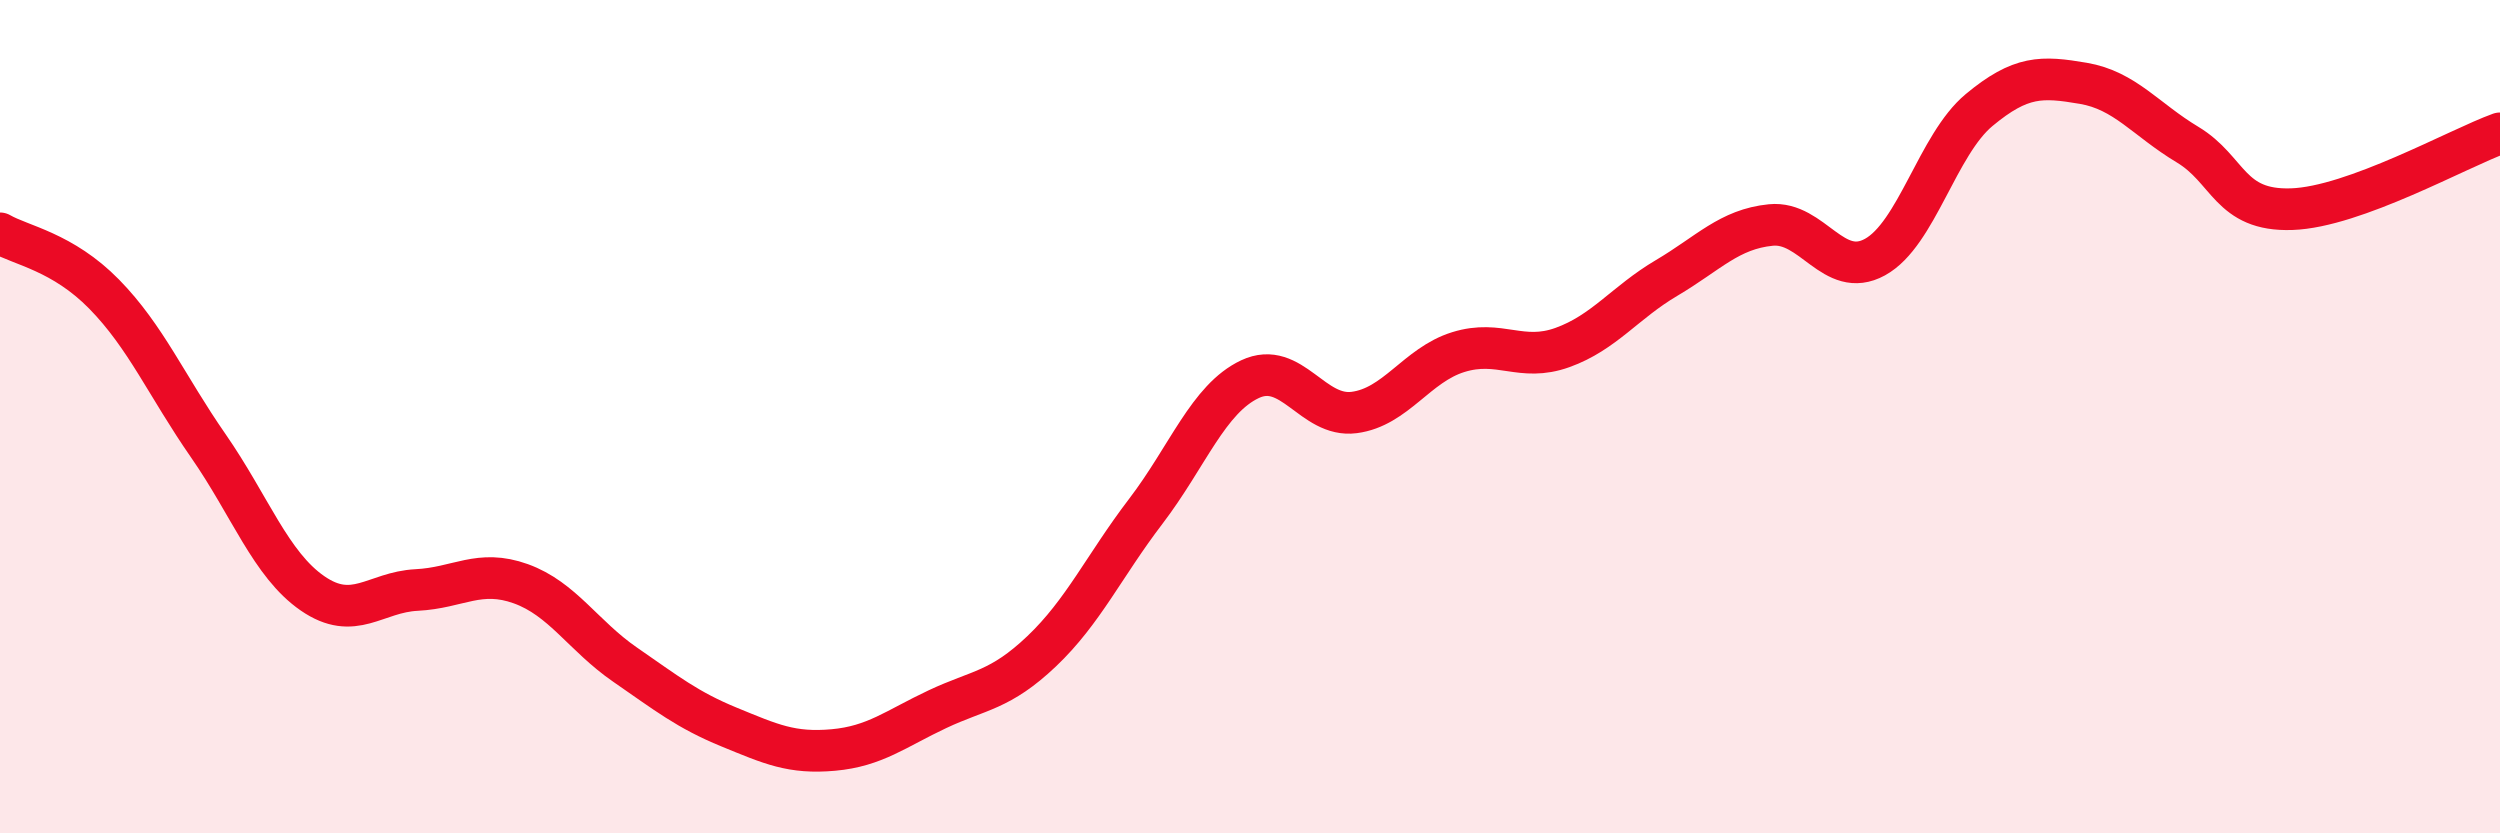 
    <svg width="60" height="20" viewBox="0 0 60 20" xmlns="http://www.w3.org/2000/svg">
      <path
        d="M 0,5.6 C 0.5,5.89 1.5,6.04 2.5,7.06 C 3.5,8.08 4,9.26 5,10.7 C 6,12.14 6.5,13.55 7.5,14.24 C 8.5,14.93 9,14.21 10,14.16 C 11,14.11 11.5,13.65 12.5,14.01 C 13.5,14.37 14,15.26 15,15.95 C 16,16.64 16.5,17.04 17.5,17.45 C 18.5,17.86 19,18.09 20,18 C 21,17.91 21.5,17.49 22.5,17.02 C 23.5,16.55 24,16.58 25,15.63 C 26,14.68 26.5,13.58 27.5,12.27 C 28.5,10.96 29,9.57 30,9.1 C 31,8.63 31.5,10.03 32.5,9.9 C 33.5,9.77 34,8.76 35,8.45 C 36,8.14 36.5,8.7 37.5,8.34 C 38.5,7.98 39,7.26 40,6.67 C 41,6.08 41.5,5.5 42.5,5.4 C 43.5,5.3 44,6.72 45,6.17 C 46,5.62 46.5,3.47 47.5,2.64 C 48.5,1.81 49,1.83 50,2 C 51,2.17 51.5,2.87 52.5,3.47 C 53.5,4.07 53.5,5.07 55,5.02 C 56.5,4.97 59,3.56 60,3.2L60 20L0 20Z"
        fill="#EB0A25"
        opacity="0.1"
        stroke-linecap="round"
        stroke-linejoin="round"
      />
      <path
        d="M 0,5.6 C 0.5,5.89 1.5,6.04 2.5,7.06 C 3.5,8.08 4,9.26 5,10.7 C 6,12.14 6.5,13.55 7.5,14.24 C 8.5,14.93 9,14.21 10,14.16 C 11,14.11 11.5,13.65 12.5,14.01 C 13.5,14.37 14,15.26 15,15.95 C 16,16.64 16.5,17.04 17.5,17.45 C 18.5,17.86 19,18.09 20,18 C 21,17.91 21.5,17.49 22.5,17.02 C 23.5,16.55 24,16.58 25,15.63 C 26,14.68 26.5,13.58 27.5,12.27 C 28.5,10.96 29,9.57 30,9.1 C 31,8.63 31.5,10.03 32.5,9.9 C 33.5,9.77 34,8.76 35,8.45 C 36,8.14 36.5,8.7 37.5,8.34 C 38.5,7.98 39,7.26 40,6.67 C 41,6.08 41.5,5.5 42.5,5.4 C 43.5,5.3 44,6.72 45,6.17 C 46,5.62 46.5,3.47 47.5,2.64 C 48.5,1.81 49,1.83 50,2 C 51,2.17 51.5,2.87 52.5,3.47 C 53.5,4.07 53.5,5.07 55,5.02 C 56.5,4.97 59,3.56 60,3.2"
        stroke="#EB0A25"
        stroke-width="1"
        fill="none"
        stroke-linecap="round"
        stroke-linejoin="round"
      />
    </svg>
  